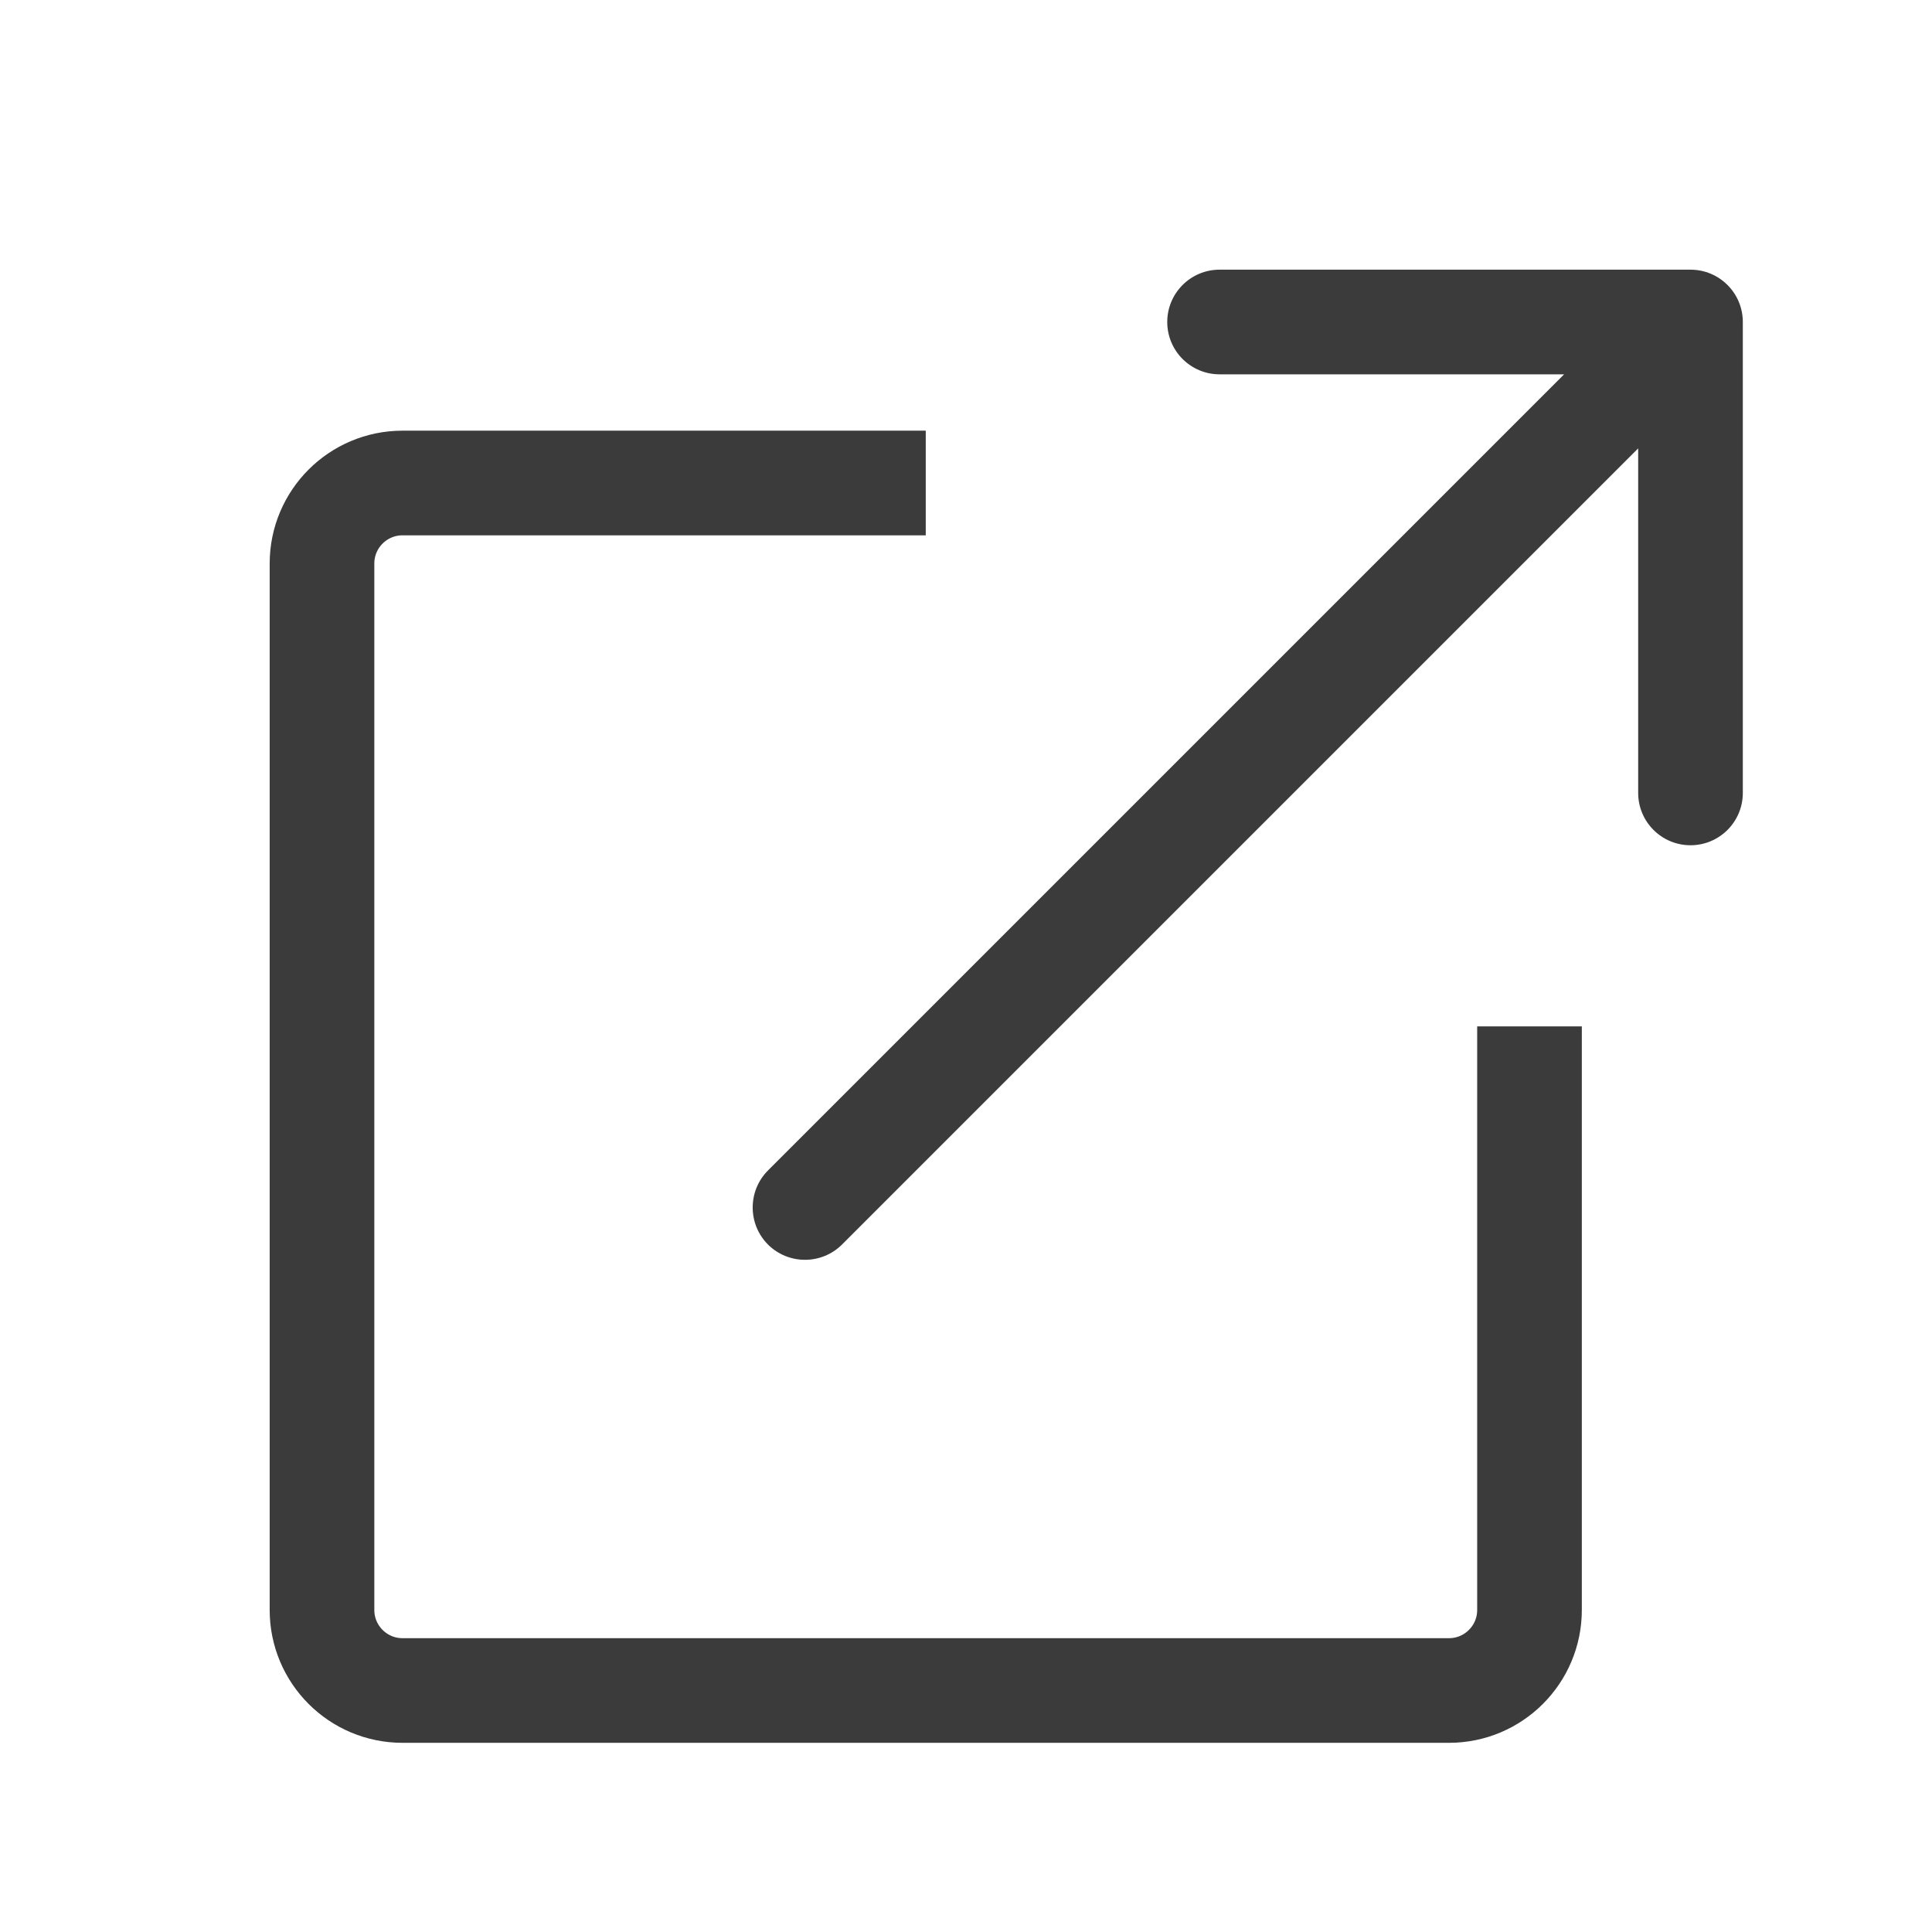 <svg width="24" height="24" viewBox="0 0 24 24" fill="none" xmlns="http://www.w3.org/2000/svg">
<path d="M19 12.75V20C19 20.552 18.552 21 18 21H5C4.448 21 4 20.552 4 20V7C4 6.448 4.448 6 5 6H11.5" stroke="#3C3B3B" stroke-width="1.3"/>
<path d="M9.54 14.54C9.287 14.794 9.287 15.206 9.54 15.46C9.794 15.713 10.206 15.713 10.46 15.46L10 15L9.54 14.54ZM21.65 4C21.65 3.641 21.359 3.35 21 3.35L15.15 3.35C14.791 3.35 14.5 3.641 14.5 4C14.5 4.359 14.791 4.65 15.15 4.65L20.35 4.65L20.35 9.85C20.35 10.209 20.641 10.5 21 10.5C21.359 10.5 21.65 10.209 21.65 9.85L21.65 4ZM10 15L10.46 15.46L21.46 4.46L21 4L20.54 3.54L9.54 14.54L10 15Z" fill="#3C3B3B"/>
</svg>
